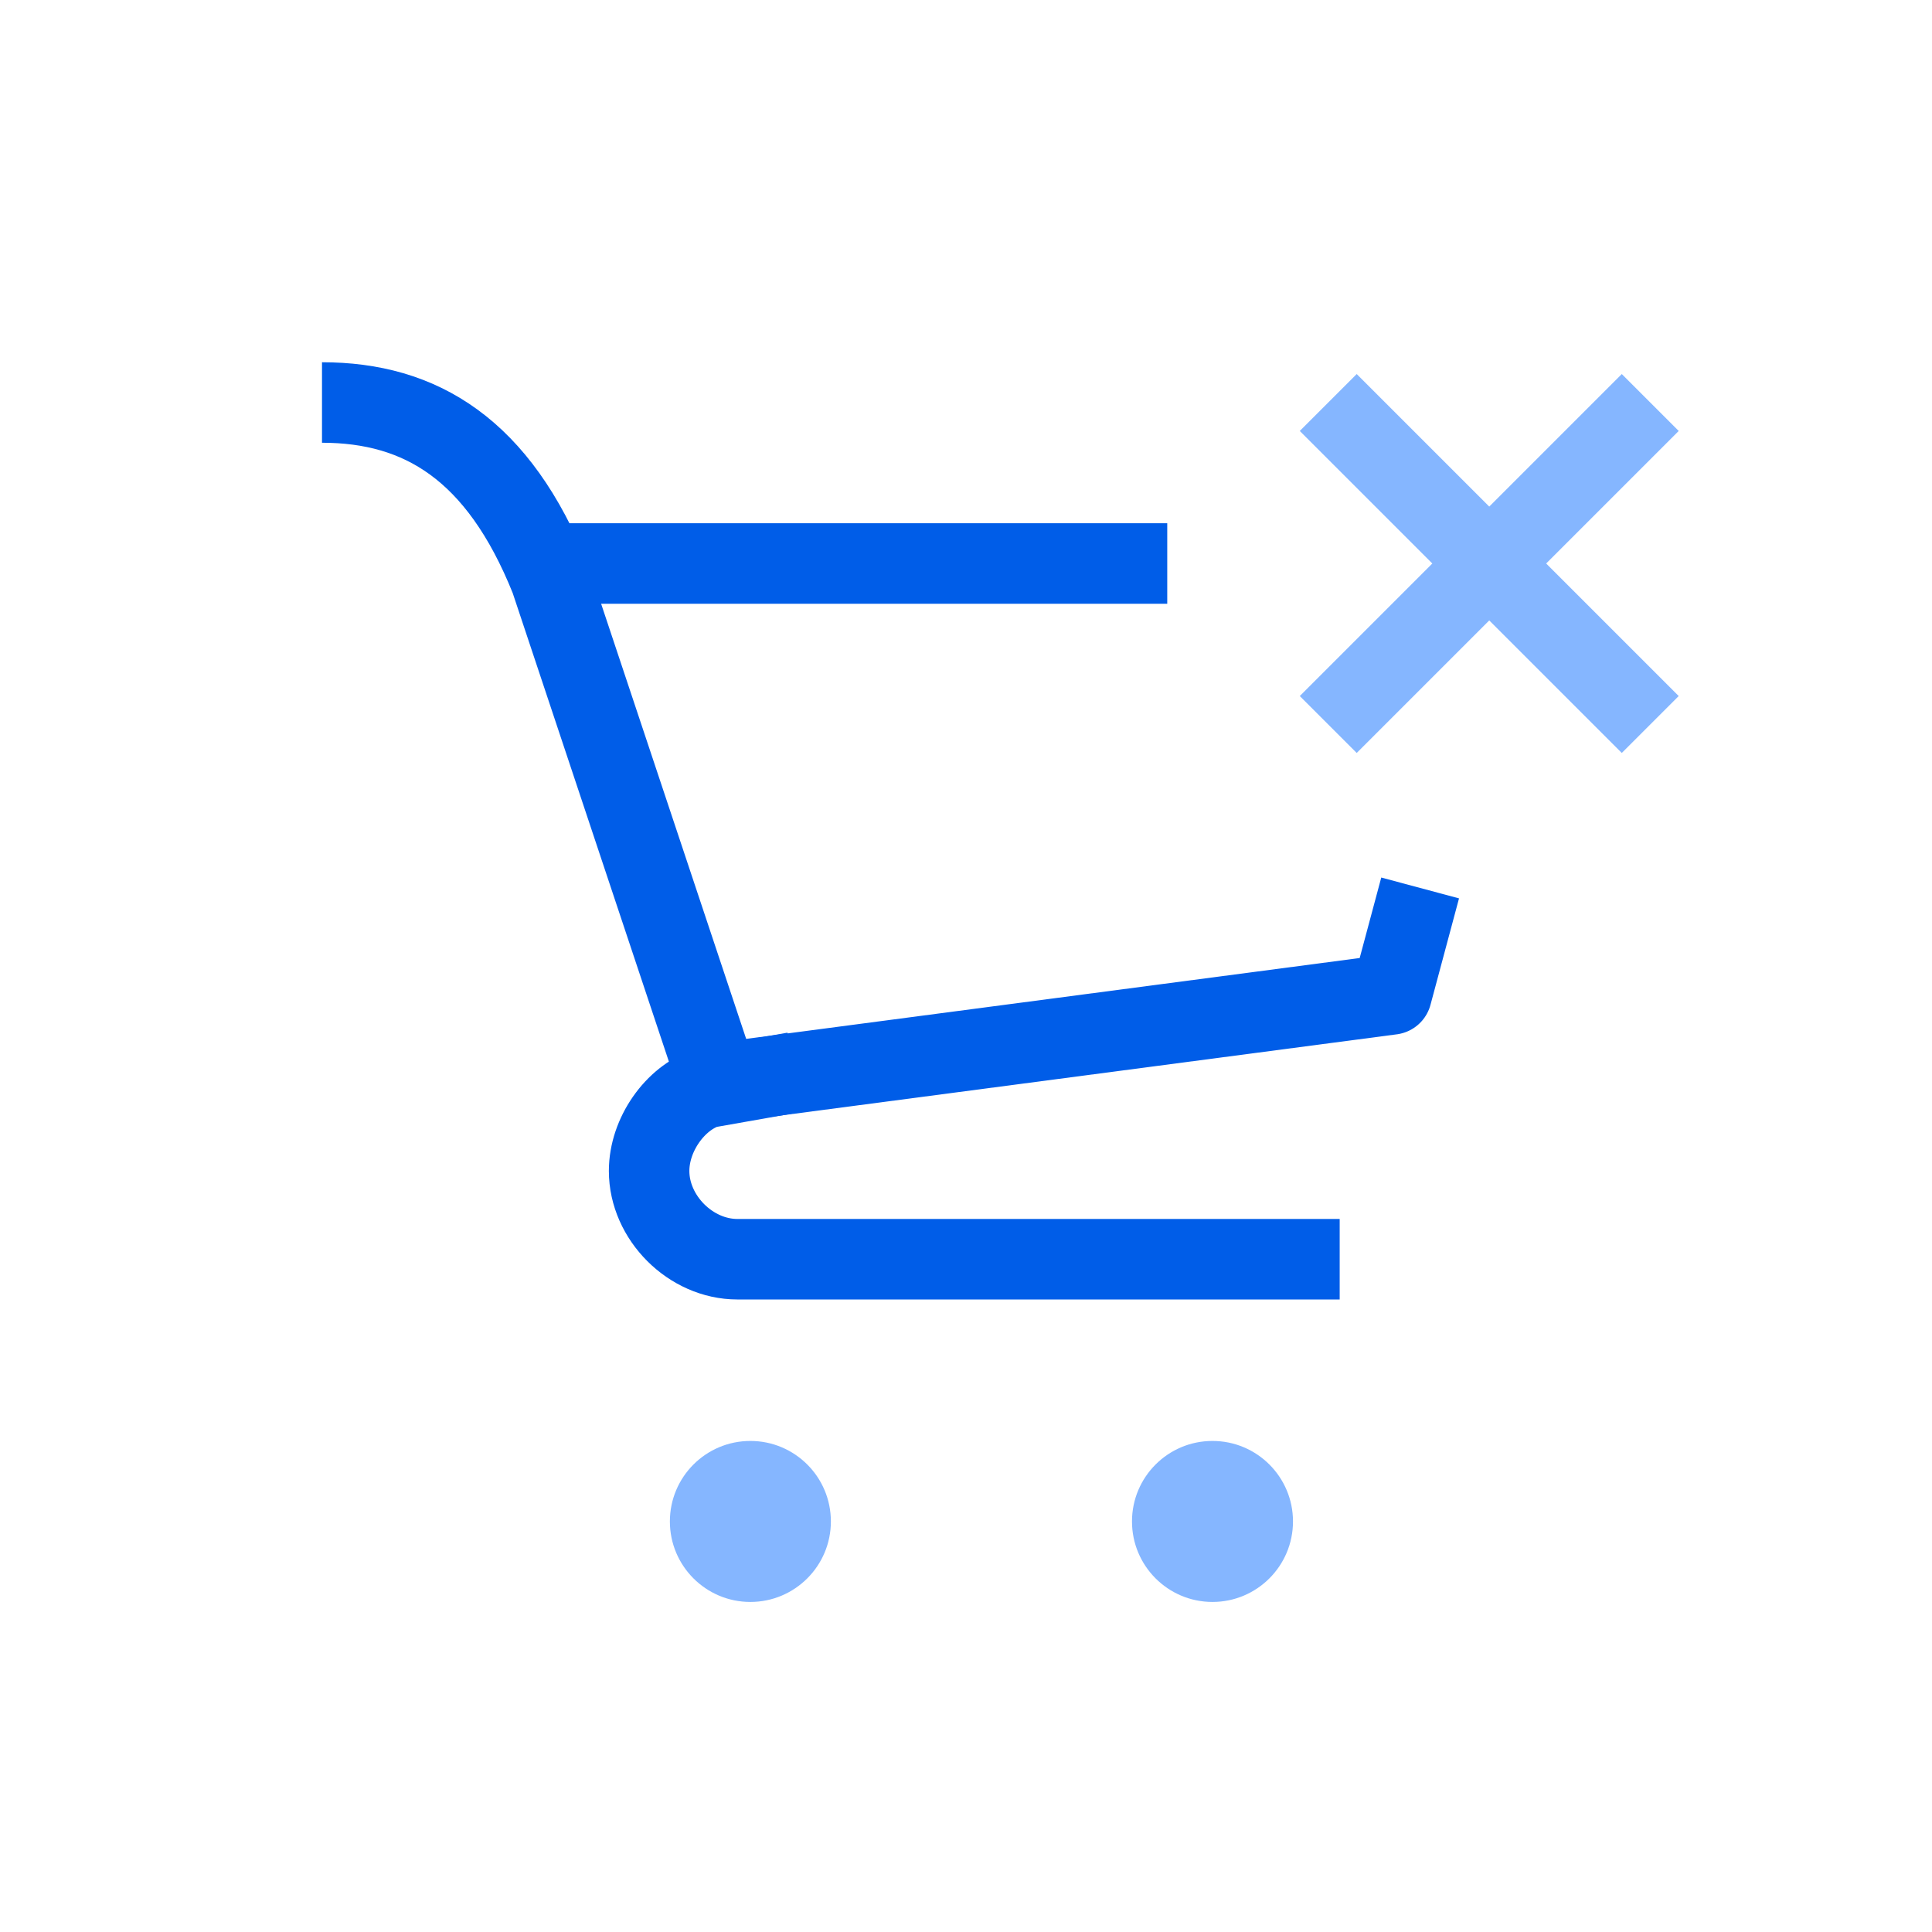 <?xml version="1.0" encoding="UTF-8"?>
<svg xmlns="http://www.w3.org/2000/svg" width="48" height="48" viewBox="0 0 48 48" fill="none">
  <path d="M18.643 39.8C19.747 39.8 20.643 38.904 20.643 37.8C20.643 36.695 19.747 35.8 18.643 35.8C17.538 35.8 16.643 36.695 16.643 37.8C16.643 38.904 17.538 39.8 18.643 39.8Z" fill="#85B6FF"></path>
  <path d="M30.124 39.8C31.228 39.8 32.124 38.904 32.124 37.8C32.124 36.695 31.228 35.8 30.124 35.8C29.019 35.8 28.124 36.695 28.124 37.8C28.124 38.904 29.019 39.8 30.124 39.8Z" fill="#85B6FF"></path>
  <path d="M8 10C10.451 10 12.386 11.161 13.676 14.386L17.675 26.383" stroke="#005DE8" stroke-width="2"></path>
  <path d="M14.02 14H29M17.933 26.899L34.574 24.706L35.283 22.061" stroke="#005DE8" stroke-width="2" stroke-linejoin="round"></path>
  <path d="M33.284 31.285H18.32C17.159 31.285 16.127 30.253 16.127 29.092C16.127 28.189 16.772 27.286 17.546 27.028L19.739 26.641" stroke="#005DE8" stroke-width="2"></path>
  <path d="M41 10L33 18L41 10ZM41 18L33 10L41 18Z" fill="#85B6FF"></path>
  <path d="M41 18L33 10M41 10L33 18L41 10Z" stroke="#85B6FF" stroke-width="2"></path>
</svg>
